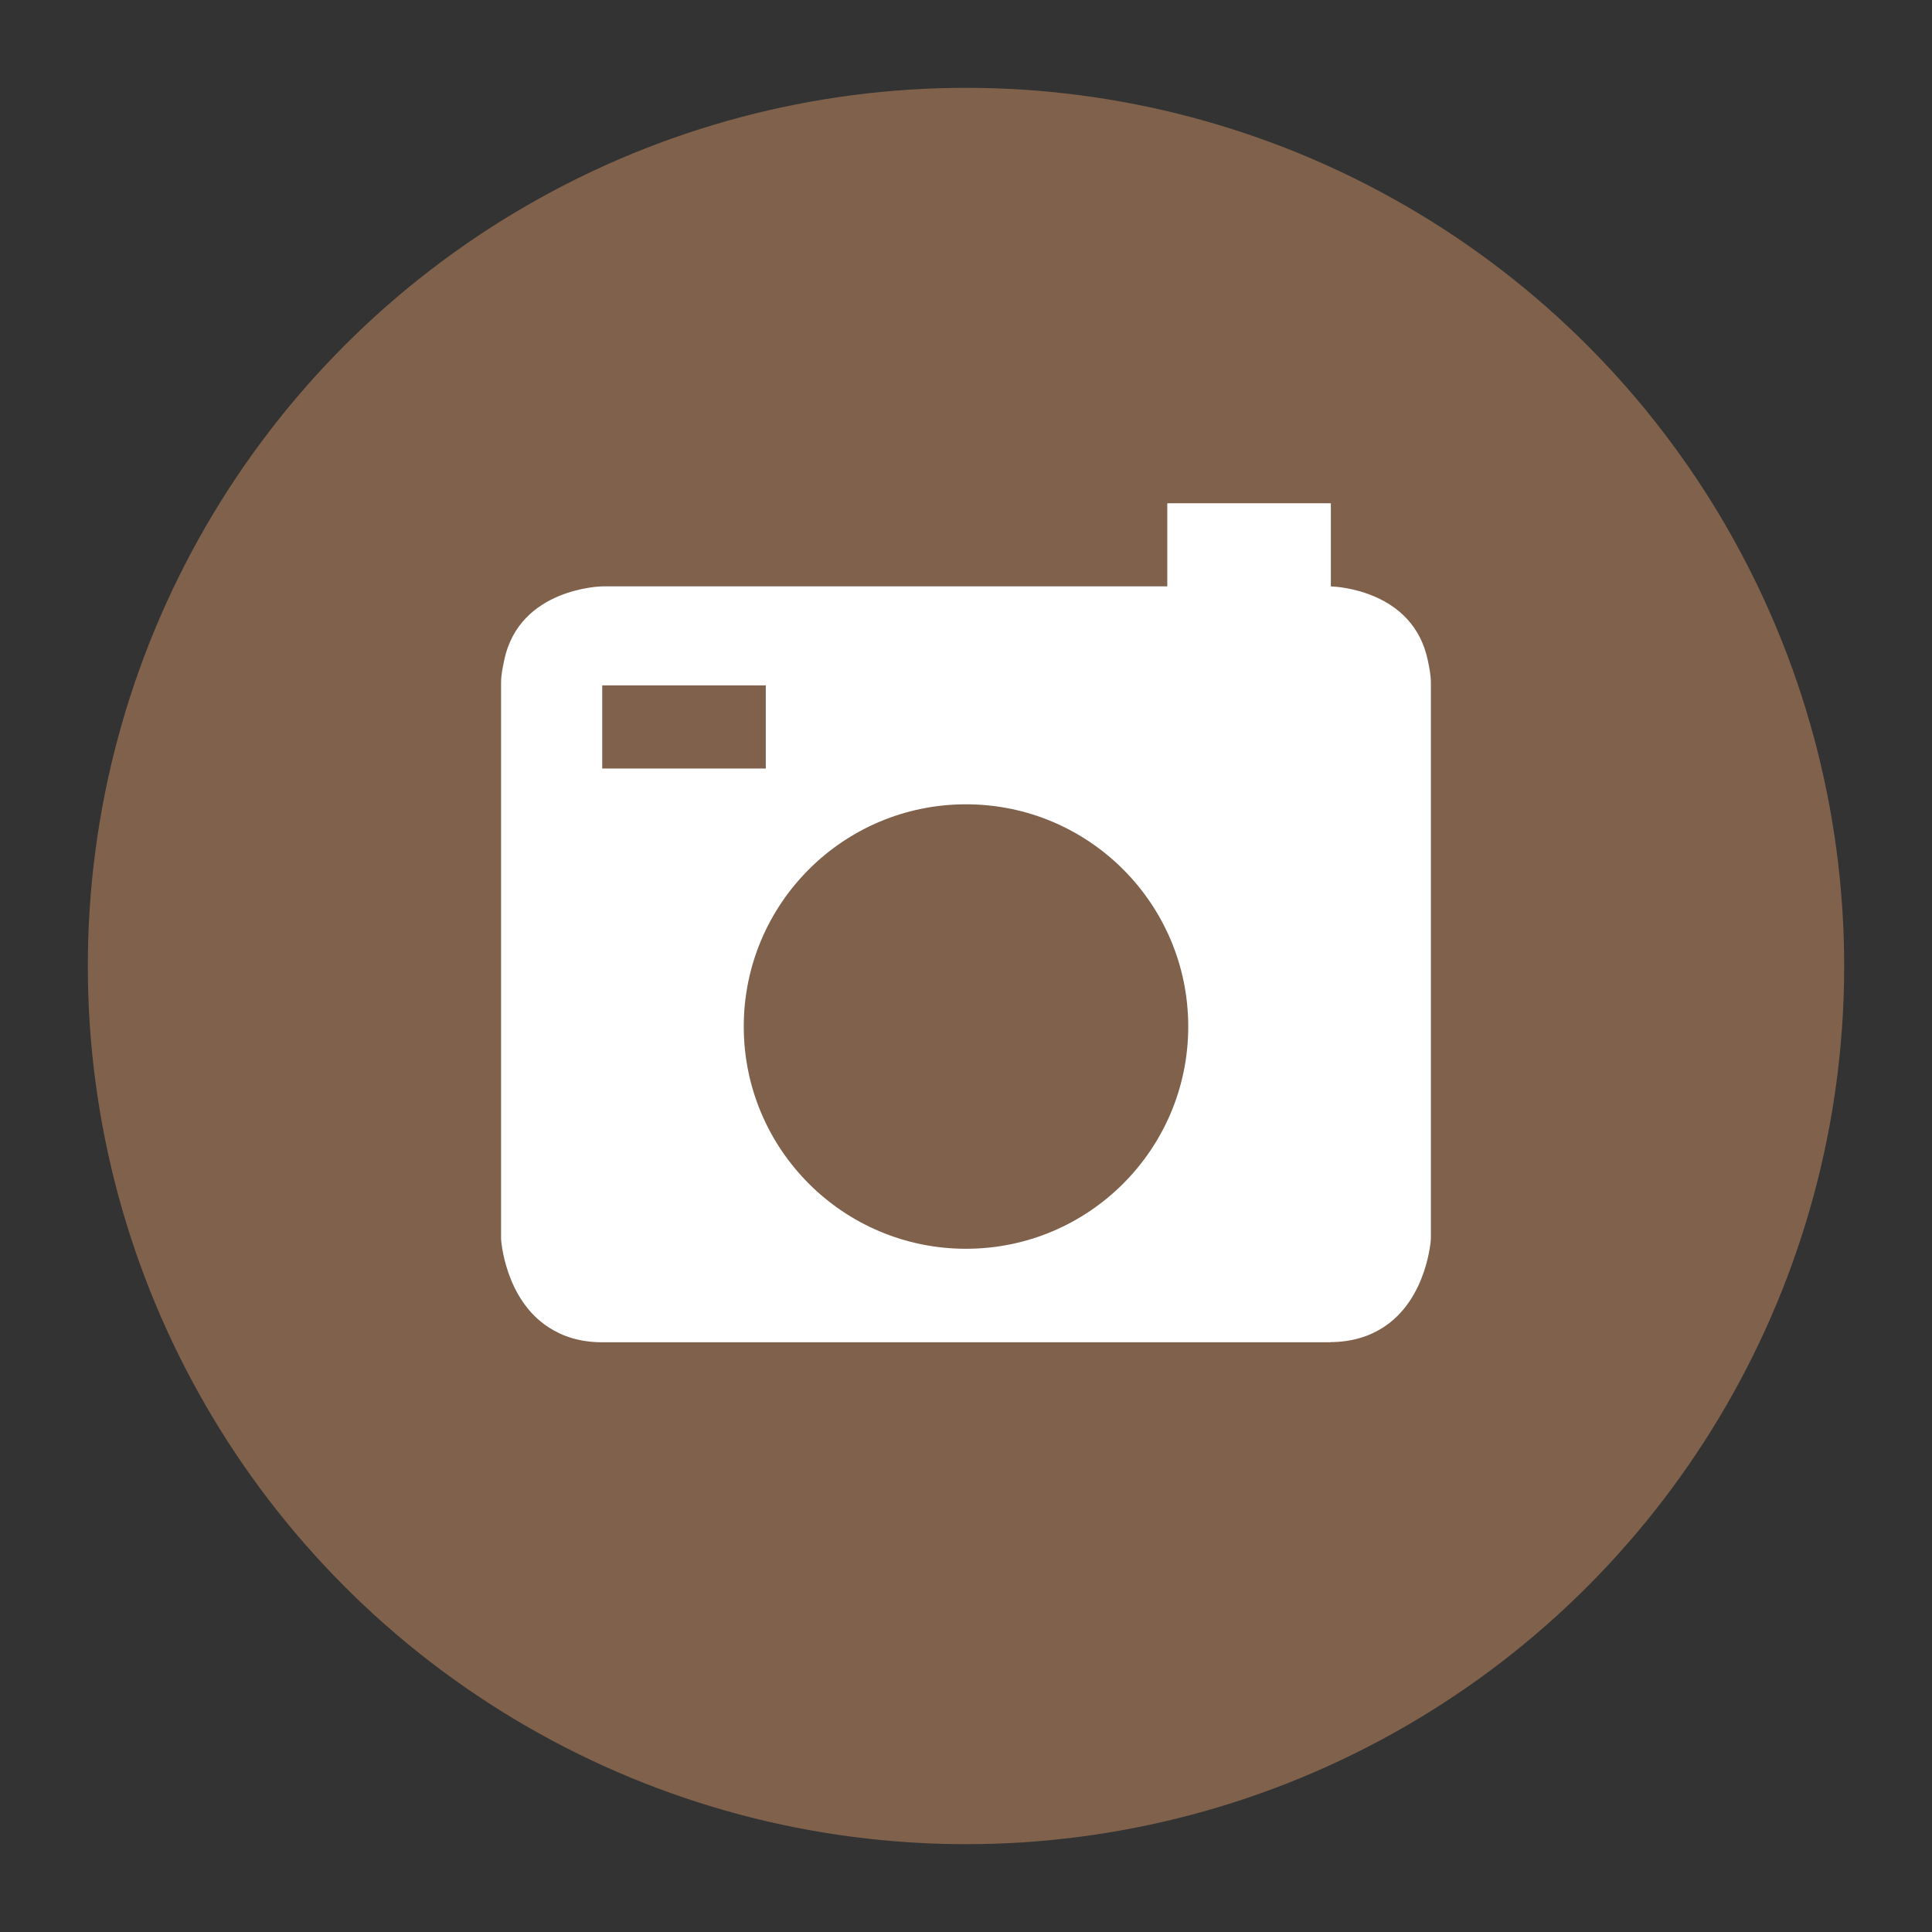 <?xml version="1.0" encoding="utf-8"?>
<!-- Generator: Adobe Illustrator 20.1.0, SVG Export Plug-In . SVG Version: 6.00 Build 0)  -->
<svg version="1.1" id="Layer_1" xmlns="http://www.w3.org/2000/svg" xmlns:xlink="http://www.w3.org/1999/xlink" x="0px" y="0px"
	 width="66px" height="66px" viewBox="0 0 66 66" style="enable-background:new 0 0 66 66;" xml:space="preserve">
<rect x="0" y="0" width="66" height="66" fill="#333333" stroke="none"/>
<g id="Layer_1_1_">
</g>
<g id="Layer_3">
	<circle style="fill:#7F614C;" cx="33" cy="33" r="30"/>
	<path style="fill:#FFFFFF;" d="M48.776,22.559c-0.497-2.399-3.13-2.522-3.312-2.526v-0.002v-1.204v-1.636h-5.588v1.636v1.204H33
		H20.573c0,0-2.835,0.044-3.349,2.528c-0.051,0.245-0.107,0.486-0.107,0.781c0,0.554,0,1.479,0,2.601c0,5.548,0,16.388,0,16.388
		s0.12,2.055,1.639,3.024c0.465,0.297,1.05,0.501,1.816,0.501c3.272,0,12.427,0,12.427,0s9.154,0,12.426,0
		c0.014,0,0.023-0.005,0.037-0.005c0.747-0.007,1.323-0.205,1.78-0.496c1.519-0.968,1.639-3.024,1.639-3.024s0-10.84,0-16.388
		c0-1.123,0-2.048,0-2.601C48.882,23.044,48.826,22.804,48.776,22.559z M20.573,23.414h5.588v2.528v0.312h-5.588v-0.312V23.414z
		 M33,42.66c-4.193,0-7.592-3.399-7.592-7.592s3.399-7.592,7.592-7.592s7.592,3.399,7.592,7.592S37.193,42.66,33,42.66z"/>
</g>
</svg>
